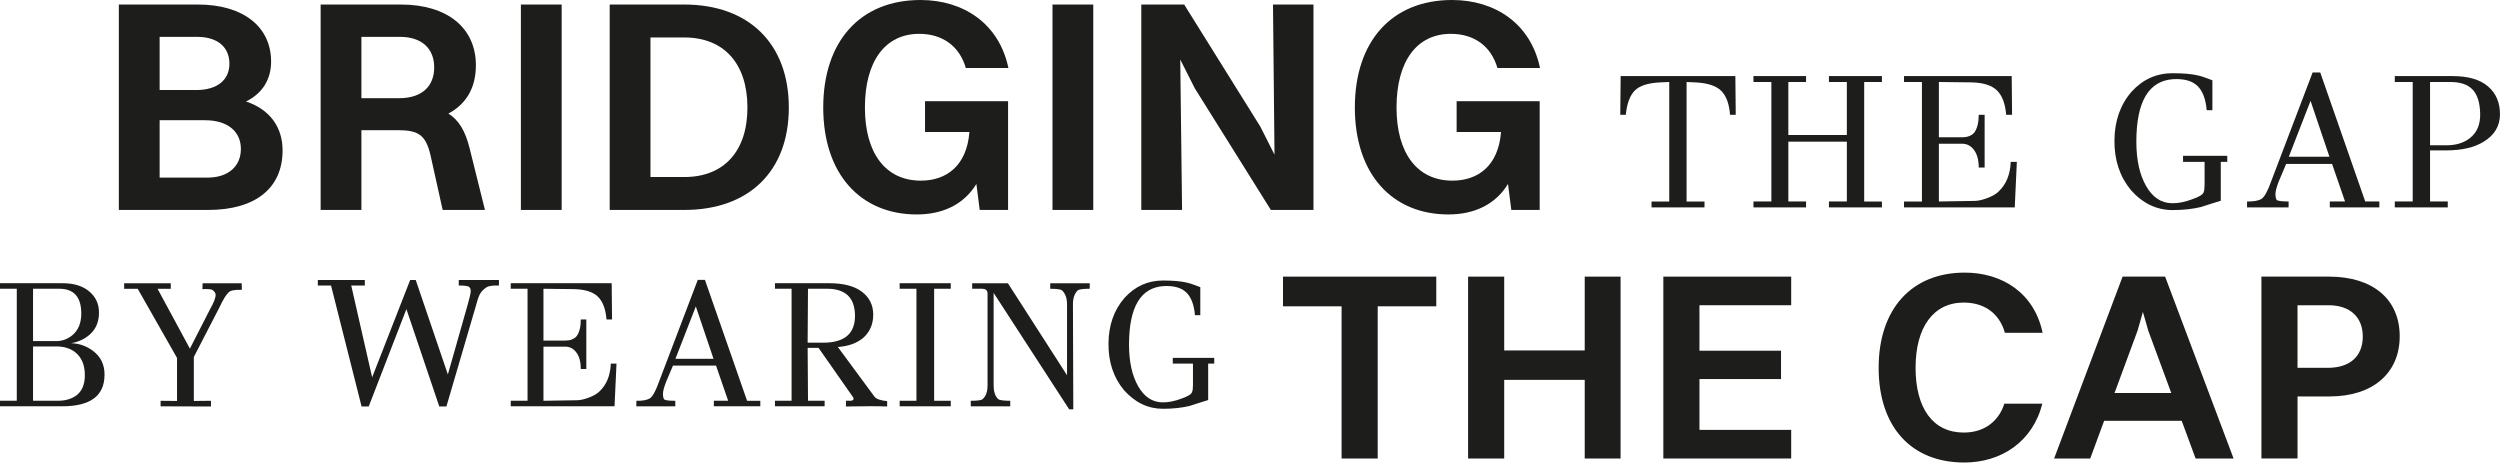 <?xml version="1.0" encoding="UTF-8"?>
<svg id="Layer_2" data-name="Layer 2" xmlns="http://www.w3.org/2000/svg" width="1604" height="296.75" viewBox="0 0 1604 296.75">
  <g id="Laag_1" data-name="Laag 1">
    <g>
      <path d="m76.26,2.91h50.78c28.88,0,46.9,14.15,46.9,36.63,0,11.63-5.81,20.54-16.09,25.58,15.12,5.04,23.45,16.28,23.45,31.4,0,24.22-17.44,38.18-47.68,38.18h-57.37V2.91Zm26.16,20.74v34.11h23.45c13.95,0,21.32-6.78,21.32-16.86,0-10.66-7.56-17.25-20.74-17.25h-24.03Zm0,53.49v36.82h30.62c13.57,0,21.51-7.37,21.51-18.41s-8.33-18.41-23.06-18.41h-29.07Z" style="fill: #1d1d1b; stroke-width: 0px;"/>
      <path d="m205.72,2.91h51.55c29.65,0,48.06,14.92,48.06,38.95,0,14.73-6.4,25-17.64,31.01,6.78,4.26,10.85,11.24,13.57,22.09l9.88,39.73h-27.13l-7.75-34.88c-3.1-13.57-8.14-16.28-21.12-16.28h-23.26v51.16h-26.16V2.91Zm26.16,20.74v39.34h24.22c14.73,0,22.48-7.75,22.48-19.77s-7.95-19.57-21.9-19.57h-24.81Z" style="fill: #1d1d1b; stroke-width: 0px;"/>
      <path d="m334.2,2.91h26.16v131.79h-26.16V2.91Z" style="fill: #1d1d1b; stroke-width: 0px;"/>
      <path d="m391.18,2.91h47.87c41.28,0,67.06,25,67.06,66.09s-25.78,65.7-67.06,65.7h-47.87V2.91Zm88.37,66.09c0-28.29-15.12-44.96-40.5-44.96h-21.71v89.54h21.71c25.39,0,40.5-16.47,40.5-44.58Z" style="fill: #1d1d1b; stroke-width: 0px;"/>
      <path d="m628.58,134.69l-2.13-16.67c-8.14,13.37-21.9,19.57-38.18,19.57-36.24,0-60.08-25.97-60.08-68.61S552.03,0,590.59,0c27.33,0,50.39,14.92,56.4,43.61h-27.33c-4.07-14.15-15.12-21.9-29.85-21.9-22.09,0-34.88,17.83-34.88,47.29s13.37,46.9,35.85,46.9c16.28,0,29.46-9.3,31.2-31.2h-28.49v-19.77h53.29v69.77h-18.22Z" style="fill: #1d1d1b; stroke-width: 0px;"/>
      <path d="m675.28,2.91h26.16v131.79h-26.16V2.91Z" style="fill: #1d1d1b; stroke-width: 0px;"/>
      <path d="m732.25,2.91h27.52l48.84,78.3,9.11,18.02-.97-96.32h25.97v131.79h-27.33l-48.84-78.1-9.3-18.41,1.16,96.51h-26.16V2.91Z" style="fill: #1d1d1b; stroke-width: 0px;"/>
      <path d="m969.66,134.69l-2.13-16.67c-8.14,13.37-21.9,19.57-38.18,19.57-36.24,0-60.08-25.97-60.08-68.61S893.1,0,931.67,0c27.33,0,50.39,14.92,56.4,43.61h-27.33c-4.07-14.15-15.12-21.9-29.85-21.9-22.09,0-34.88,17.83-34.88,47.29s13.37,46.9,35.85,46.9c16.28,0,29.46-9.3,31.2-31.2h-28.49v-19.77h53.29v69.77h-18.22Z" style="fill: #1d1d1b; stroke-width: 0px;"/>
    </g>
    <g>
      <path d="m1113.41,48.82l.24,24.82h-3.67c-.49-6.85-2.32-11.92-5.5-15.22-3.18-3.3-8.76-5.16-16.75-5.56l-5.62-.24v76.67h11.5v3.79h-33.99v-3.79h11.37V52.61l-5.5.24c-7.91.33-13.43,2.06-16.57,5.2-3.14,3.14-5.07,8.34-5.81,15.59h-3.55l.25-24.82h73.61Z" style="fill: #1d1d1b; stroke-width: 0px;"/>
      <path d="m1207.44,129.28v3.79h-33.99v-3.79h11.49v-38.4h-37.54v38.4h11.37v3.79h-33.75v-3.79h11.49V52.61h-11.49v-3.79h33.75v3.79h-11.37v33.99h37.54v-33.99h-11.49v-3.79h33.99v3.79h-11.37v76.67h11.37Z" style="fill: #1d1d1b; stroke-width: 0px;"/>
      <path d="m1290.1,103.85h3.91l-1.35,29.23h-71.04v-3.79h11.49V52.61h-11.49v-3.79h69.09l.24,24.82h-3.79c-.57-7.09-2.53-12.29-5.87-15.59-3.34-3.3-8.8-5.03-16.39-5.2l-20.91-.24v35.46h14.92c3.5,0,6.11-1.02,7.83-3.06,1.87-2.61,2.81-6.4,2.81-11.37h3.79v33.87h-3.79c0-4.81-1-8.56-3-11.25-2-2.69-4.55-4.04-7.64-4.04h-14.92v37.05l22.87-.37c2.28,0,5.03-.61,8.25-1.83,3.22-1.22,5.6-2.61,7.15-4.16,4.89-4.56,7.5-10.92,7.83-19.08Z" style="fill: #1d1d1b; stroke-width: 0px;"/>
      <path d="m1429.01,99.93v3.91h-4.16v24.95c-1.71.49-4.12,1.24-7.21,2.26-3.1,1.02-4.93,1.61-5.5,1.77-5.38,1.3-11.45,1.96-18.22,1.96-10.19,0-19.08-4.24-26.66-12.72-7.17-8.64-10.72-19.26-10.64-31.85.08-12.59,3.75-23.05,11-31.37,7.17-7.91,15.94-11.86,26.29-11.86,7.01,0,12.51.49,16.51,1.47,1.63.33,4.65,1.34,9.05,3.06v19.2h-3.67c-.57-7.09-2.53-12.27-5.87-15.53-3.34-3.26-8.48-4.73-15.41-4.4-15.9.98-23.84,14.35-23.84,40.11,0,11.66,2.08,21.14,6.24,28.43,4.16,7.3,9.7,10.99,16.63,11.07,4.08.08,8.52-.81,13.33-2.69,4.24-1.47,6.56-2.93,6.97-4.4.41-.81.61-2.45.61-4.89v-14.55h-13.82v-3.91h28.37Z" style="fill: #1d1d1b; stroke-width: 0px;"/>
      <path d="m1526.59,129.28v3.79h-31.79v-3.79h9.78l-8.32-24.09h-29.47l-4.65,11c-1.47,3.75-2.2,6.5-2.2,8.25s.24,3,.73,3.73c.49.73,3.06,1.1,7.7,1.1v3.79h-26.66v-3.79c4.24.08,7.32-.47,9.23-1.65,1.91-1.18,4.01-4.99,6.3-11.43l26.54-69.7h4.89l28.86,82.78h9.05Zm-58.08-28.74h26.05l-12.11-35.83-13.94,35.83Z" style="fill: #1d1d1b; stroke-width: 0px;"/>
      <path d="m1573.55,48.82c10.03,0,17.61,2.2,22.74,6.6s7.7,10.35,7.7,17.85-3.47,13.37-10.39,17.61c-6.03,3.75-14.1,5.62-24.21,5.62h-10.27v32.77h11.37v3.79h-33.99v-3.79h11.49V52.61h-11.49v-3.79h37.05Zm11,39.86c4.65-3.5,6.89-8.76,6.73-15.77-.16-7.01-1.77-12.15-4.83-15.41-3.06-3.26-7.85-4.89-14.37-4.89h-12.96v40.6h10.52c6.11,0,11.08-1.51,14.92-4.52Z" style="fill: #1d1d1b; stroke-width: 0px;"/>
    </g>
    <g>
      <path d="m67.05,240.85c-.15,13.22-9.21,19.83-27.17,19.83H0v-3.55h10.77v-71.87H0v-3.55h40.12c7.26,0,12.97,1.76,17.14,5.27,4.16,3.52,6.25,8.02,6.25,13.53s-1.68,9.93-5.04,13.29c-3.36,3.36-7.68,5.5-12.95,6.42,5.04.08,9.67,1.64,13.87,4.7,5.27,3.82,7.83,9.13,7.68,15.93Zm-14.9-39.66c0-10.62-4.7-15.93-14.1-15.93h-16.85v33.58h15.01c3.67,0,7.03-1.22,10.09-3.67,3.9-3.21,5.85-7.87,5.85-13.98Zm-3.78,52.95c4.13-2.75,6.15-7.35,6.07-13.81-.08-6.46-2.22-11.29-6.42-14.5-3.13-2.37-7.03-3.55-11.69-3.55h-15.13v34.84h16.05c4.36,0,8.06-.99,11.12-2.98Z" style="fill: #1d1d1b; stroke-width: 0px;"/>
      <path d="m155.08,181.71l.11,4.24c-4.51-.15-7.34.38-8.48,1.61-1.6,1.45-3.52,4.55-5.73,9.28l-16.62,32.21v28.2l11-.11v3.67l-32.32-.11v-3.55l10.54.11v-27.62l-25.22-44.36h-8.71v-3.55h29.92v3.55h-8.48l20.75,38.4,13.07-25.56c2.29-3.97,3.44-6.99,3.44-9.06,0-.92-.61-1.87-1.83-2.87-.61-.61-2.83-.84-6.65-.69l.12-3.78h25.1Z" style="fill: #1d1d1b; stroke-width: 0px;"/>
      <path d="m320.13,179.65v3.55c-4.05-.15-6.78.27-8.2,1.26-1.42.99-2.58,2.12-3.5,3.38s-1.87,3.8-2.87,7.62l-19.14,65.33h-4.58l-21.09-62.47-24.18,62.47h-4.58l-19.6-77.6h-8.48v-3.55h30.15v3.55h-8.71l13.41,58.91,24.41-62.47h3.55l20.63,60.63,12.72-44.82c1.3-4.51,1.95-7.41,1.95-8.71s-.4-2.21-1.2-2.75c-.8-.53-2.96-.8-6.48-.8v-3.55h25.79Z" style="fill: #1d1d1b; stroke-width: 0px;"/>
      <path d="m391.88,233.29h3.67l-1.26,27.39h-66.59v-3.55h10.77v-71.87h-10.77v-3.55h64.76l.23,23.27h-3.55c-.54-6.65-2.37-11.52-5.5-14.61-3.13-3.09-8.25-4.72-15.36-4.87l-19.6-.23v33.24h13.98c3.28,0,5.73-.96,7.34-2.87,1.76-2.44,2.64-6,2.64-10.66h3.55v31.75h-3.55c0-4.51-.94-8.02-2.81-10.55-1.87-2.52-4.26-3.78-7.16-3.78h-13.98v34.73l21.43-.34c2.14,0,4.72-.57,7.74-1.72,3.02-1.15,5.25-2.44,6.71-3.9,4.58-4.28,7.03-10.24,7.33-17.88Z" style="fill: #1d1d1b; stroke-width: 0px;"/>
      <path d="m487.82,257.13v3.55h-29.8v-3.55h9.17l-7.79-22.58h-27.62l-4.36,10.32c-1.38,3.52-2.06,6.09-2.06,7.74s.23,2.81.69,3.5c.46.69,2.87,1.03,7.22,1.03v3.55h-24.99v-3.55c3.97.08,6.86-.44,8.65-1.55,1.79-1.11,3.76-4.68,5.9-10.72l24.87-65.33h4.58l27.05,77.6h8.48Zm-54.44-26.94h24.41l-11.35-33.58-13.07,33.58Z" style="fill: #1d1d1b; stroke-width: 0px;"/>
      <path d="m547.07,254.49l-21.89-31.29h-6.99l.23,33.93h10.66v3.55h-31.86v-3.55h10.66v-71.87h-10.66v-3.55h34.73c9.25,0,16.28,1.83,21.09,5.5,4.81,3.67,7.22,8.56,7.22,14.67s-2.14,11.08-6.42,14.9c-4.13,3.44-9.55,5.39-16.28,5.85l23.5,31.86c1.22,1.53,3.93,2.48,8.14,2.87v3.44c-5.58-.23-14.4-.23-26.48,0l.11-3.67h3.21c1.07-.23,1.61-.63,1.61-1.2s-.19-1.05-.57-1.43Zm-18.91-34.62c13.91,0,20.71-6,20.4-18-.31-11.08-6.3-16.62-18-16.62h-12.15l-.23,34.62h9.97Z" style="fill: #1d1d1b; stroke-width: 0px;"/>
      <path d="m610,257.13v3.55h-32.78v-3.55h10.77v-71.87h-10.77v-3.55h32.78v3.55h-10.66v71.87h10.66Z" style="fill: #1d1d1b; stroke-width: 0px;"/>
      <path d="m699.17,181.71v3.55c-4.43,0-7.03.38-7.79,1.15-1.99,1.99-2.98,4.93-2.98,8.83l.23,67.4h-2.64l-48.48-74.73v59.37c0,3.97.95,6.88,2.87,8.71.76.76,3.36,1.15,7.79,1.15v3.55h-25.33v-3.55c4.28,0,6.8-.34,7.56-1.03,2.14-1.83,3.21-4.77,3.21-8.83v-59.37c-.23-1.76-1.38-2.64-3.44-2.64h-6.42v-3.55h22.92l37.94,59.03v-45.5c0-3.9-1.07-6.88-3.21-8.94-.84-.69-3.36-1.03-7.57-1.03v-3.55h25.33Z" style="fill: #1d1d1b; stroke-width: 0px;"/>
      <path d="m779.06,229.62v3.67h-3.9v23.38c-1.6.46-3.86,1.17-6.76,2.12-2.9.96-4.62,1.51-5.16,1.66-5.04,1.22-10.74,1.83-17.08,1.83-9.55,0-17.88-3.97-24.99-11.92-6.73-8.1-10.05-18.05-9.97-29.86.08-11.81,3.51-21.61,10.32-29.4,6.72-7.41,14.94-11.12,24.64-11.12,6.57,0,11.73.46,15.47,1.38,1.53.31,4.36,1.26,8.48,2.87v18h-3.44c-.54-6.65-2.37-11.5-5.5-14.56-3.13-3.06-7.95-4.43-14.44-4.13-14.9.92-22.35,13.45-22.35,37.59,0,10.93,1.95,19.81,5.85,26.65,3.9,6.84,9.09,10.3,15.59,10.37,3.82.08,7.98-.76,12.49-2.52,3.97-1.38,6.15-2.75,6.53-4.13.38-.76.57-2.29.57-4.58v-13.64h-12.95v-3.67h26.59Z" style="fill: #1d1d1b; stroke-width: 0px;"/>
    </g>
    <g>
      <path d="m860.76,196.53h-37.58v-19.05h98.34v19.05h-37.58v97.65h-23.17v-97.65Z" style="fill: #1d1d1b; stroke-width: 0px;"/>
      <path d="m941.93,177.48h23.17v47.37h51.66v-47.37h23v116.7h-23v-50.46h-51.66v50.46h-23.17v-116.7Z" style="fill: #1d1d1b; stroke-width: 0px;"/>
      <path d="m1067.2,177.48h82.03v18.36h-58.86v29.17h52.34v18.19h-52.34v32.61h58.86v18.36h-82.03v-116.7Z" style="fill: #1d1d1b; stroke-width: 0px;"/>
      <path d="m1286.35,213.52c-3.6-12.7-13.39-19.39-26.43-19.39-19.56,0-30.89,15.96-30.89,41.87s11.15,41.53,30.89,41.53c12.36,0,22.14-6.35,26.08-18.54h24.37c-6.18,24.37-26.26,37.76-50.11,37.76-34.15,0-54.92-23-54.92-60.75s21.11-61.09,55.26-61.09c24.2,0,44.62,13.21,49.94,38.61h-24.2Z" style="fill: #1d1d1b; stroke-width: 0px;"/>
      <path d="m1399.78,269.98h-49.77l-8.92,24.2h-23.17l43.93-116.7h27.29l43.93,116.7h-24.37l-8.92-24.2Zm-43.08-17.85h36.38l-14.76-39.99-3.43-12.01-3.43,12.01-14.76,39.99Z" style="fill: #1d1d1b; stroke-width: 0px;"/>
      <path d="m1450.92,177.48h43.42c27.97,0,45.31,14.42,45.31,38.27s-17.5,38.61-44.96,38.61h-20.59v39.81h-23.17v-116.7Zm23.17,18.36v40.16h19.39c14.76,0,22.48-7.89,22.48-20.08s-7.89-20.08-21.97-20.08h-19.91Z" style="fill: #1d1d1b; stroke-width: 0px;"/>
    </g>
  </g>
</svg>